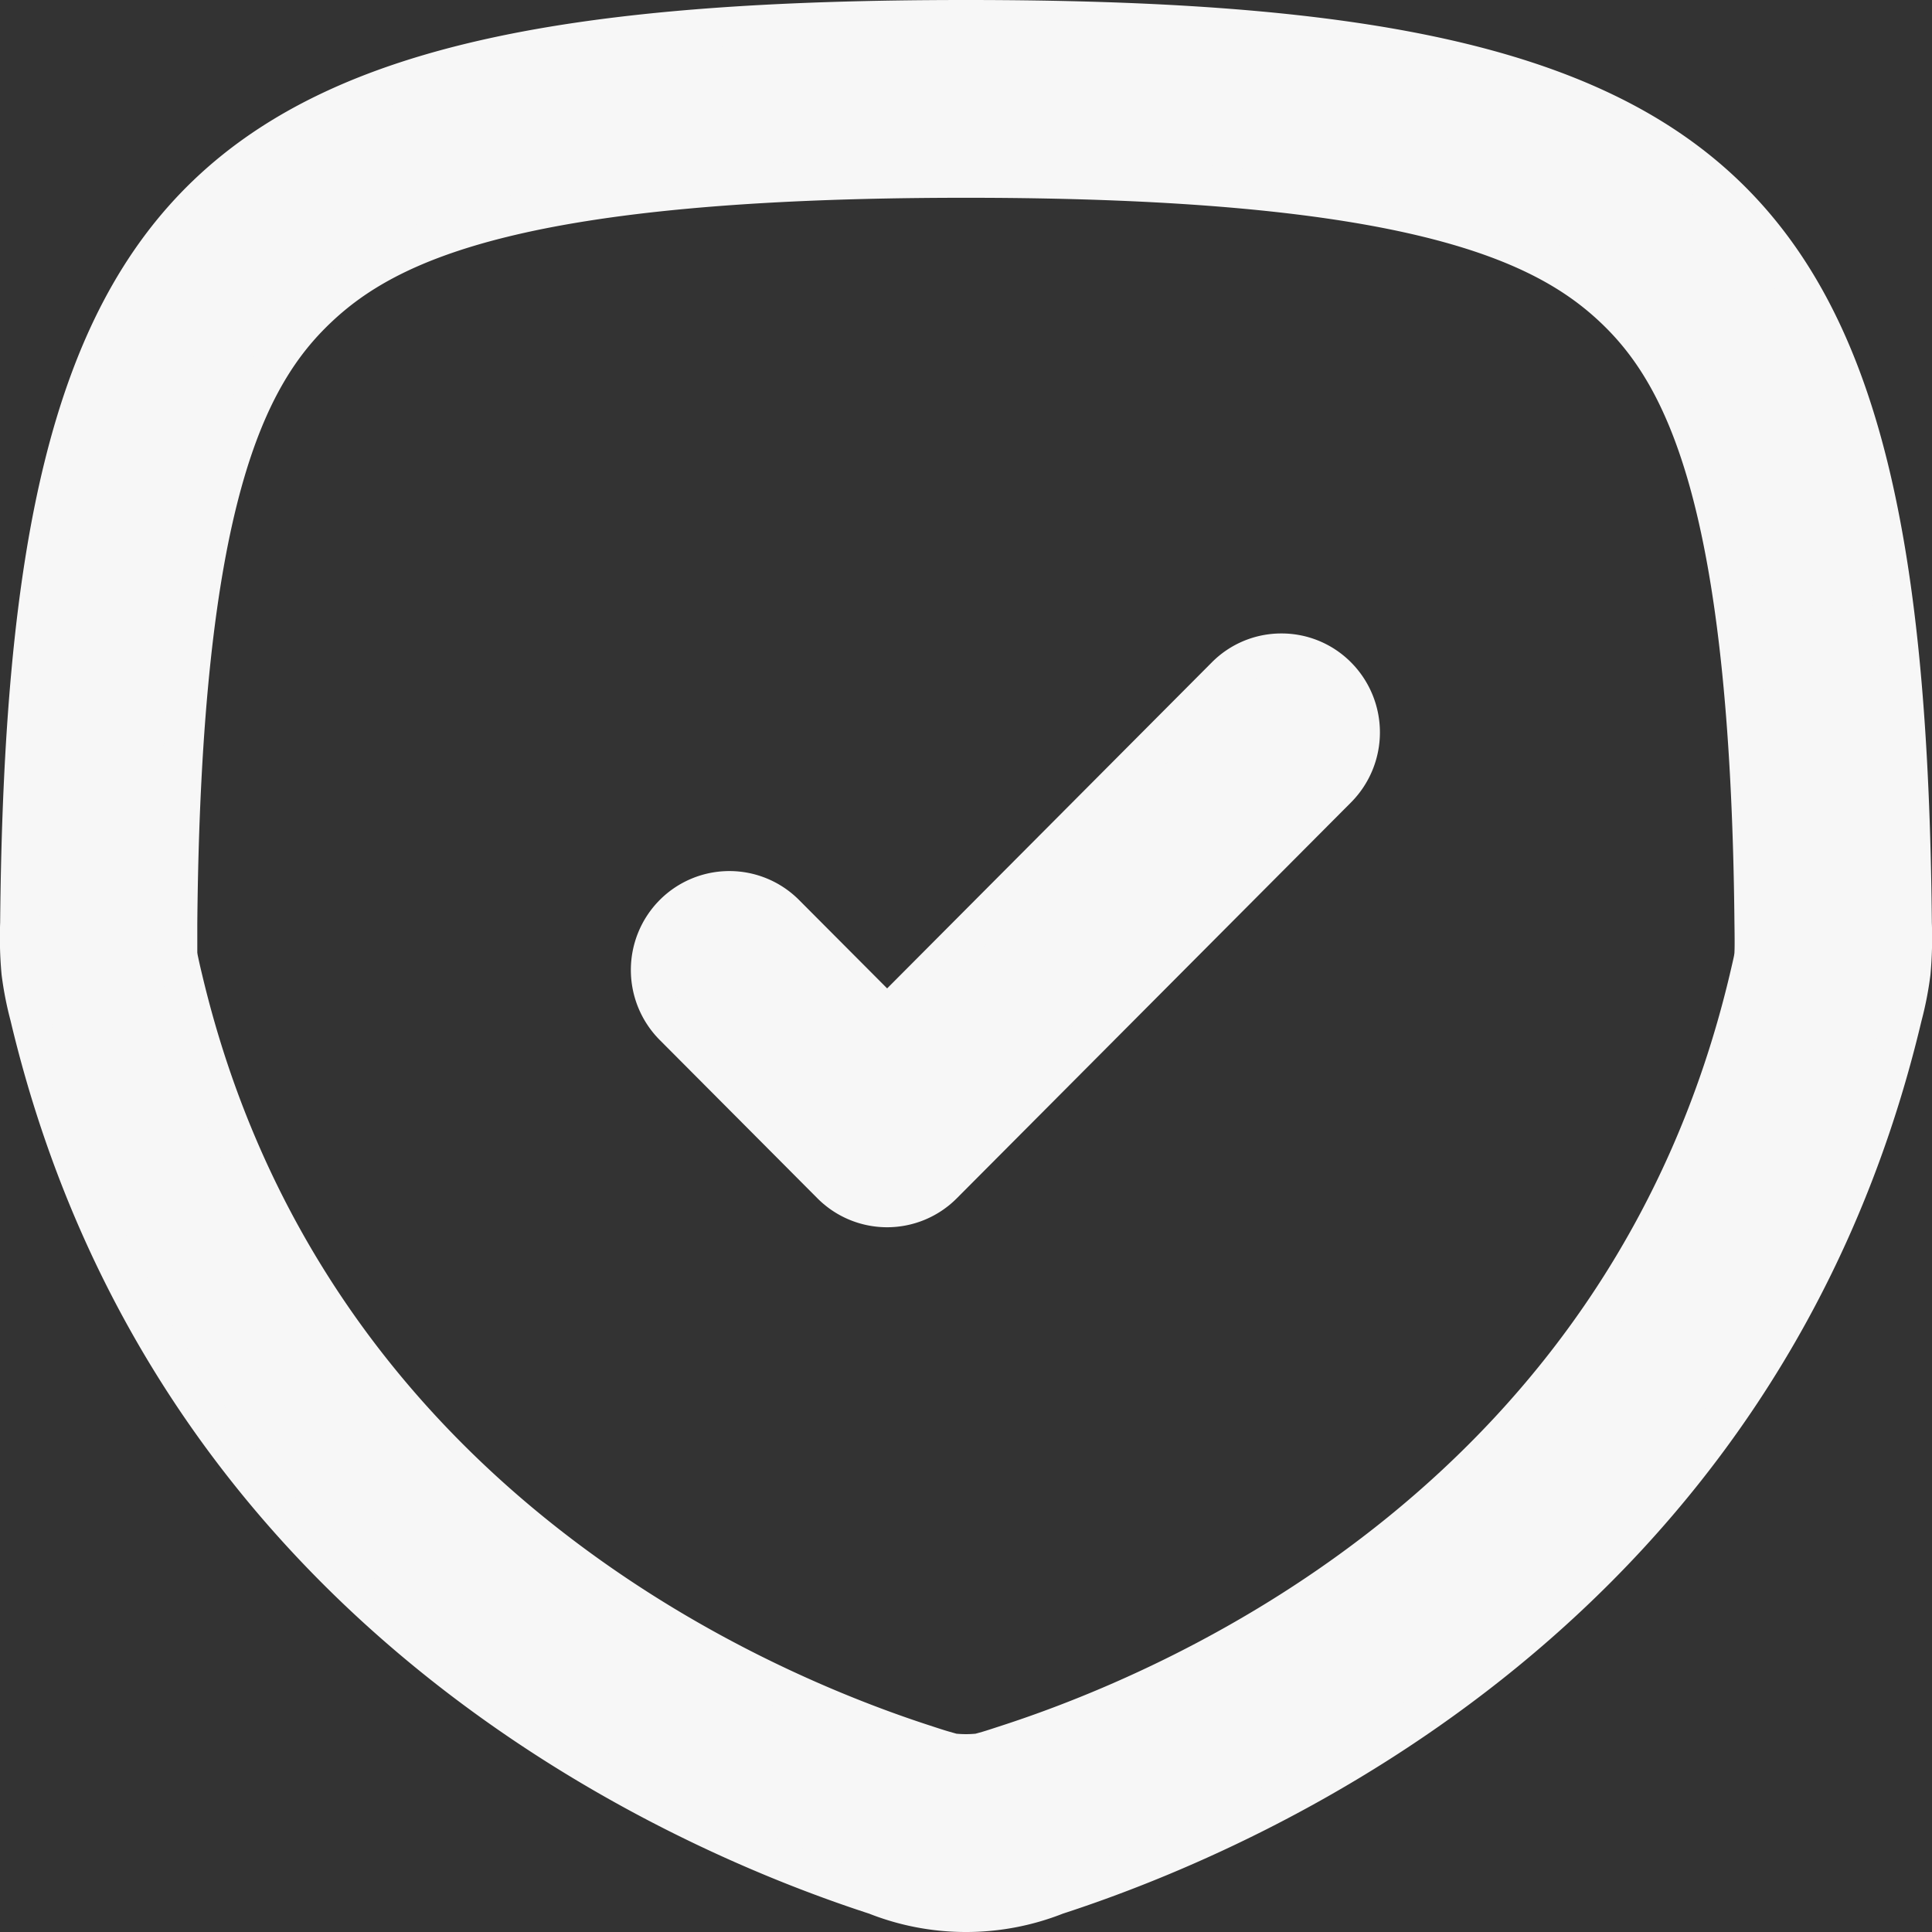 <svg id="check_7699103_1_" data-name="check_7699103 (1)" xmlns="http://www.w3.org/2000/svg" width="24.5" height="24.5" viewBox="0 0 24.5 24.5">
  <rect x="0" y="0" width="24.5" height="24.5" fill="#333333" stroke="none"/>
  <path id="Path_61" data-name="Path 61" d="M23.873,12.637a4.221,4.221,0,0,0,.109-.555A4.988,4.988,0,0,0,24,11.448C23.911,2.04,21.68,0,12,0S.089,2.04,0,11.448a4.988,4.988,0,0,0,.016.633,4.219,4.219,0,0,0,.109.555c1.78,7.5,8.1,10.29,10.721,11.143a3.119,3.119,0,0,0,2.3,0c2.621-.853,8.941-3.648,10.721-11.143ZM22,11.467c-.044-4.747-.676-6.769-1.775-7.81C19.09,2.582,16.908,2.008,12,2.008s-7.09.574-8.223,1.648C2.678,4.7,2.046,6.72,2,11.467a3.43,3.43,0,0,0,0,.389.739.739,0,0,0,.012.075c.009.047.023.105.055.239,1.531,6.446,6.973,8.911,9.392,9.7.119.039.194.063.259.082s.091.025.108.029h0a1.279,1.279,0,0,0,.333,0h0c.017,0,.049-.011.108-.029s.14-.044.259-.082c2.419-.787,7.861-3.253,9.392-9.7.032-.134.045-.193.055-.239a.713.713,0,0,0,.012-.075,3.392,3.392,0,0,0,0-.389Z" transform="translate(0.25 0.25)" fill="#f7f7f7" fill-rule="evenodd"/>
  <path id="Path_61_-_Outline" data-name="Path 61 - Outline" d="M12,24.25a3.348,3.348,0,0,1-1.229-.233C8.1,23.148,1.691,20.305-.116,12.694a4.456,4.456,0,0,1-.114-.585,5.147,5.147,0,0,1-.018-.663C-.16,1.936,2.13-.25,12-.25s12.16,2.186,12.248,11.7a5.145,5.145,0,0,1-.018.664,4.458,4.458,0,0,1-.114.585C22.309,20.306,15.9,23.148,13.229,24.017A3.348,3.348,0,0,1,12,24.25Zm0-24A28.736,28.736,0,0,0,6.106.71,7.077,7.077,0,0,0,2.576,2.378,6.591,6.591,0,0,0,.795,5.75a25.387,25.387,0,0,0-.543,5.7,4.765,4.765,0,0,0,.015.6,3.991,3.991,0,0,0,.1.525C2.119,19.943,8.334,22.7,10.925,23.542a2.876,2.876,0,0,0,2.149,0c2.591-.843,8.806-3.6,10.555-10.963a3.994,3.994,0,0,0,.1-.525,4.761,4.761,0,0,0,.015-.6,25.388,25.388,0,0,0-.543-5.7,6.591,6.591,0,0,0-1.781-3.373A7.077,7.077,0,0,0,17.894.71,28.736,28.736,0,0,0,12,.25Zm0,21.992a1.016,1.016,0,0,1-.214-.015h-.007c-.033-.007-.074-.018-.127-.034s-.14-.044-.264-.084c-2.35-.764-7.985-3.257-9.558-9.878-.034-.142-.047-.2-.057-.247a.977.977,0,0,1-.016-.1,3.51,3.51,0,0,1-.005-.419C1.793,7,2.33,4.683,3.6,3.475S7.323,1.758,12,1.758s7.109.5,8.4,1.717S22.207,7,22.248,11.465a3.474,3.474,0,0,1-.005.42.954.954,0,0,1-.015.1c-.01.05-.024.111-.057.247-1.572,6.621-7.208,9.114-9.558,9.878-.124.04-.2.064-.265.084s-.094.027-.127.034h-.007A1.016,1.016,0,0,1,12,22.242Zm-.119-.506h.006a1.25,1.25,0,0,0,.226,0h.006l.086-.024c.064-.019.137-.043.253-.081,2.27-.738,7.712-3.144,9.226-9.518.03-.128.044-.188.053-.231a.475.475,0,0,0,.008-.053c0-.025.005-.046,0-.36-.05-5.354-.886-6.862-1.7-7.631S17.626,2.258,12,2.258s-7.227.8-8.051,1.58S2.3,6.115,2.252,11.469c0,.313,0,.335,0,.359a.492.492,0,0,0,.009.053c.009.042.021.1.053.232,1.514,6.375,6.956,8.78,9.226,9.518.116.038.189.062.253.08Z" transform="translate(0.25 0.25)" fill="#f7f7f7"/>
  <path id="Path_62" data-name="Path 62" d="M16.707,9.747a1,1,0,1,0-1.414-1.42L11,12.638l-1.293-1.3a1,1,0,0,0-1.414,1.42l2,2.008a1,1,0,0,0,1.414,0Z" transform="translate(0.25 0.25)" fill="#f7f7f7"/>
  <path id="Path_62_-_Outline" data-name="Path 62 - Outline" d="M16,7.783a1.24,1.24,0,0,1,.884.368,1.259,1.259,0,0,1,0,1.773l-5,5.021a1.247,1.247,0,0,1-1.769,0l-2-2.008a1.259,1.259,0,0,1,0-1.773,1.247,1.247,0,0,1,1.769,0L11,12.284l4.116-4.133A1.24,1.24,0,0,1,16,7.783Zm-5,7.029a.743.743,0,0,0,.53-.221l5-5.021a.758.758,0,0,0,0-1.067.747.747,0,0,0-1.06,0L11,12.992,9.53,11.516a.747.747,0,0,0-1.06,0,.758.758,0,0,0,0,1.067l2,2.008A.743.743,0,0,0,11,14.812Z" transform="translate(0.25 0.25)" fill="#f7f7f7"/>
</svg>
